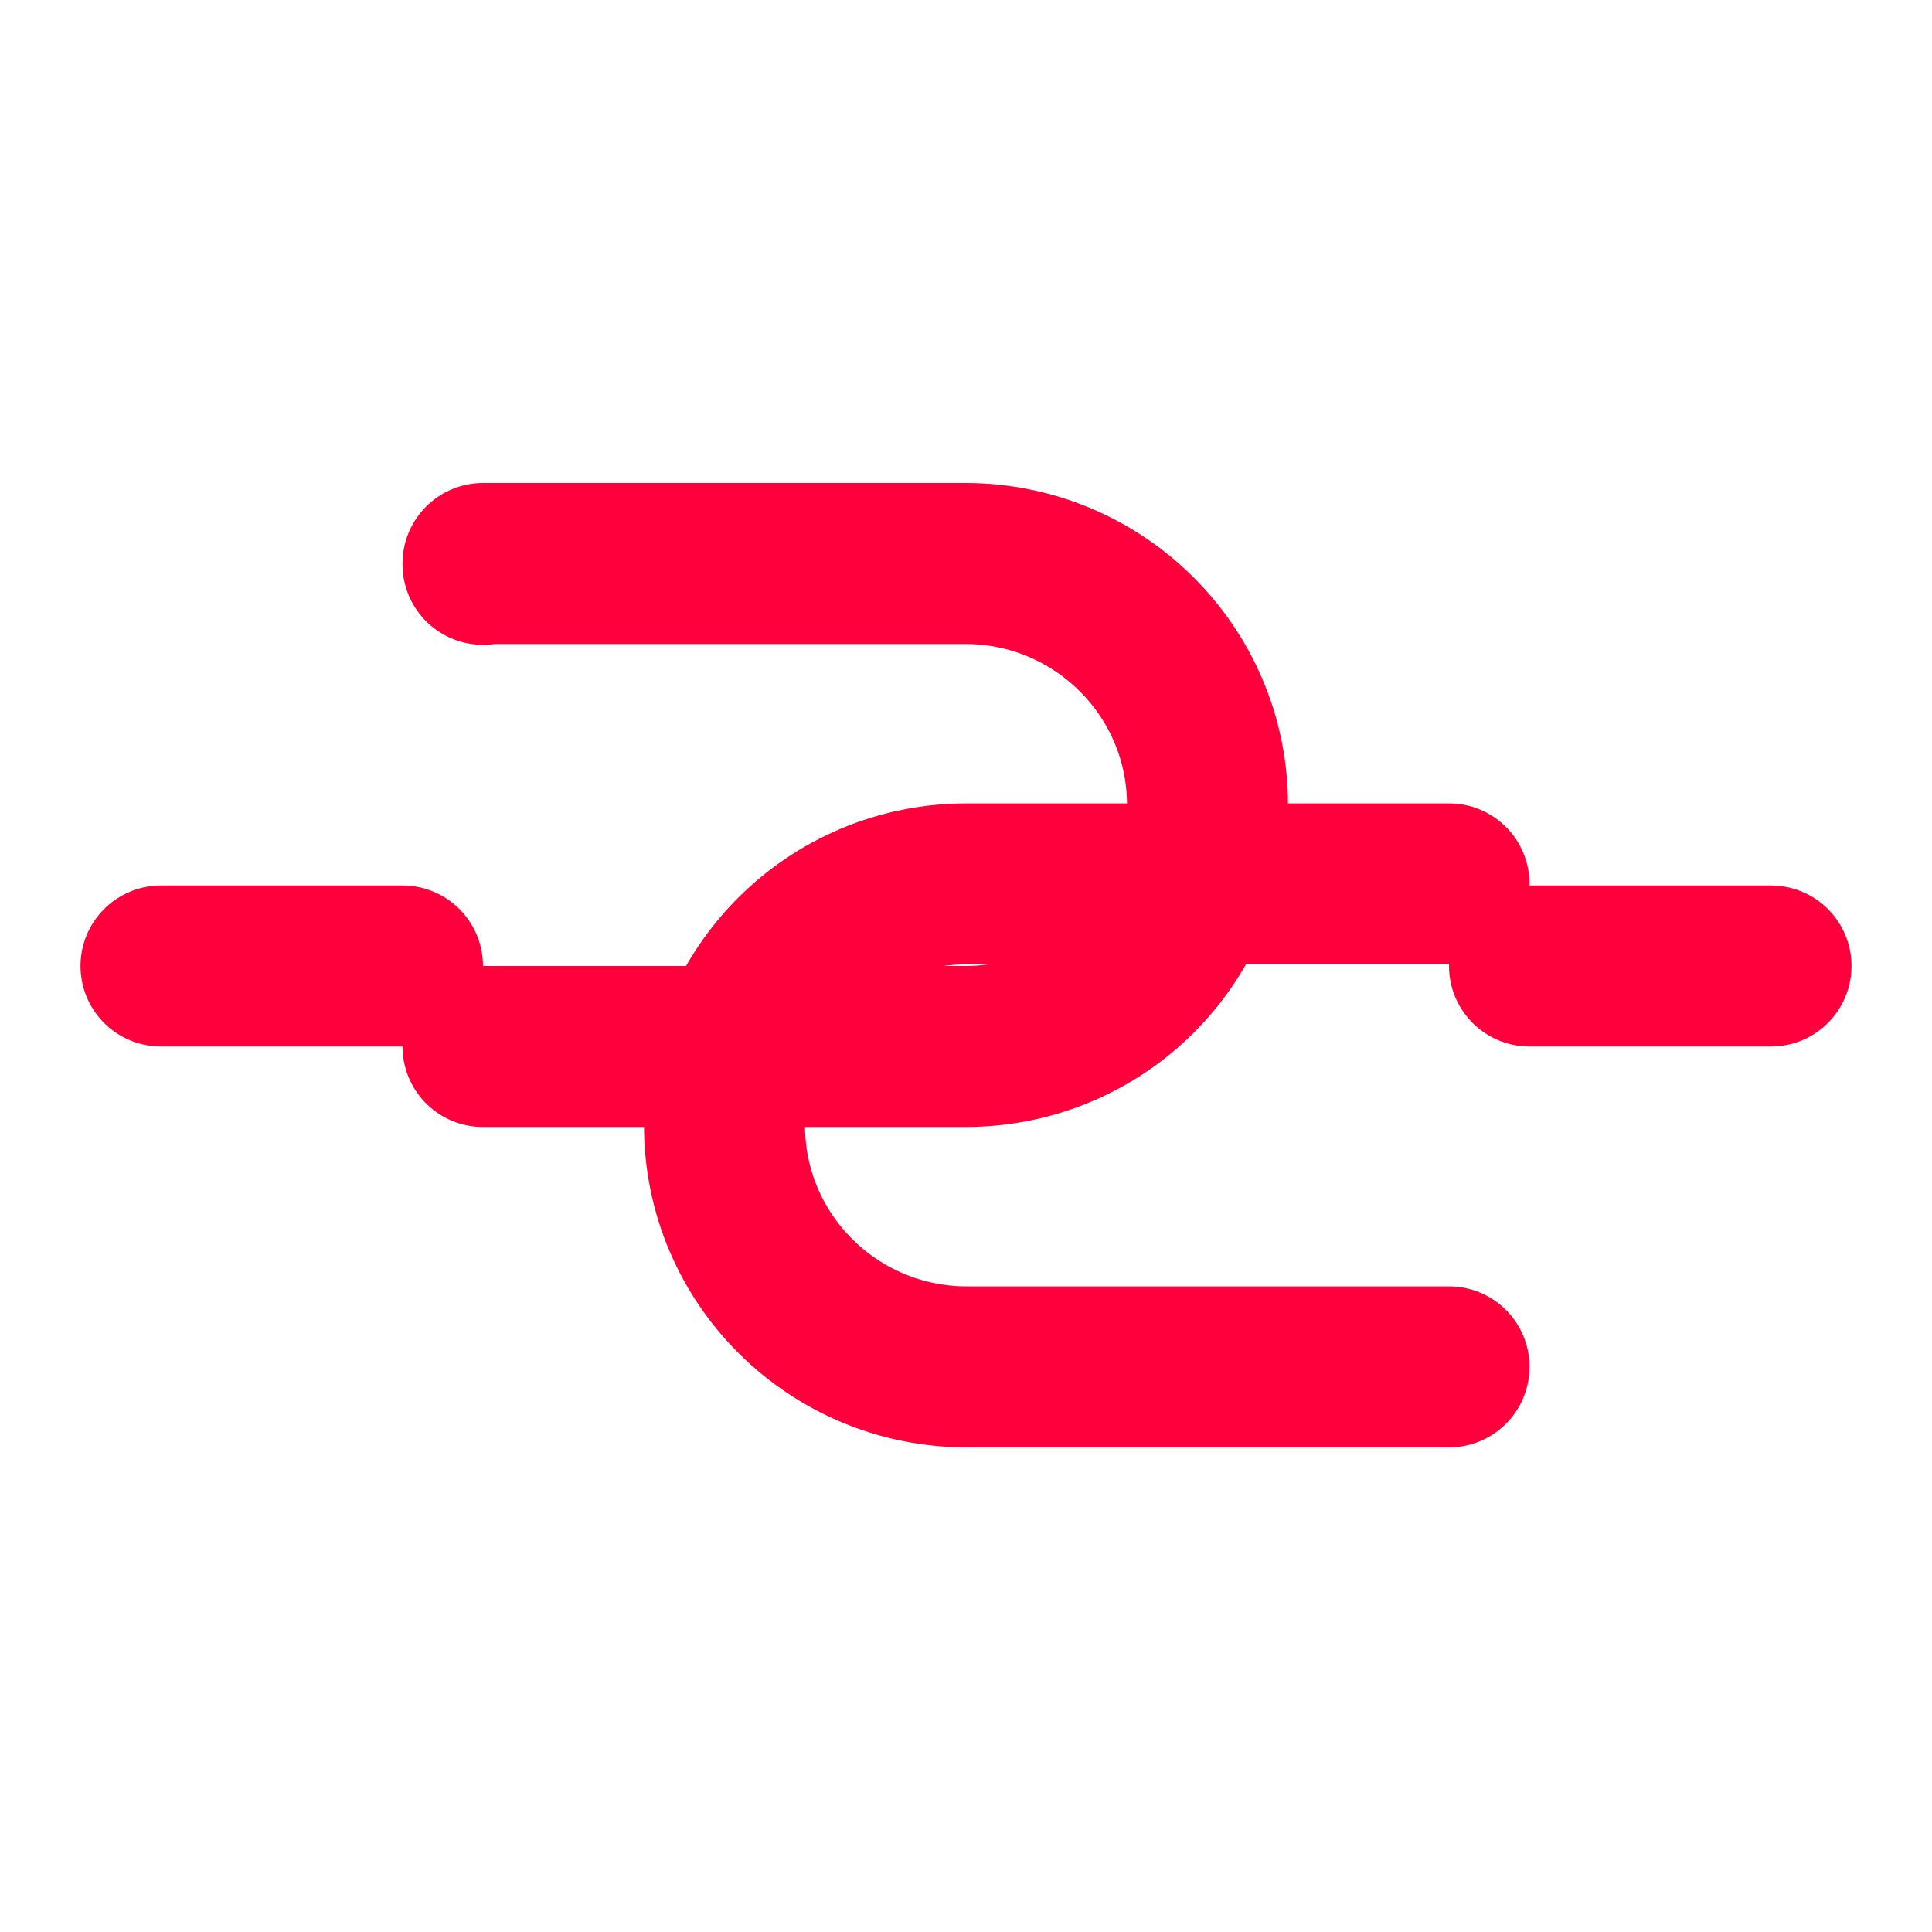 <svg xmlns="http://www.w3.org/2000/svg" width="24" height="24" viewBox="0 0 24 24" fill="none" stroke="#FF003C" stroke-width="2" stroke-linecap="round" stroke-linejoin="round">
  <path d="M18 16.98h-5.99c-1.66 0-3.01-1.34-3.01-3s1.34-3 3.01-3H18"/>
  <path d="M6 7.01V7h5.99c1.66 0 3.01 1.34 3.01 3s-1.34 3-3.01 3H6"/>
  <path d="M2 12h3"/>
  <path d="M19 12h3"/>
</svg>